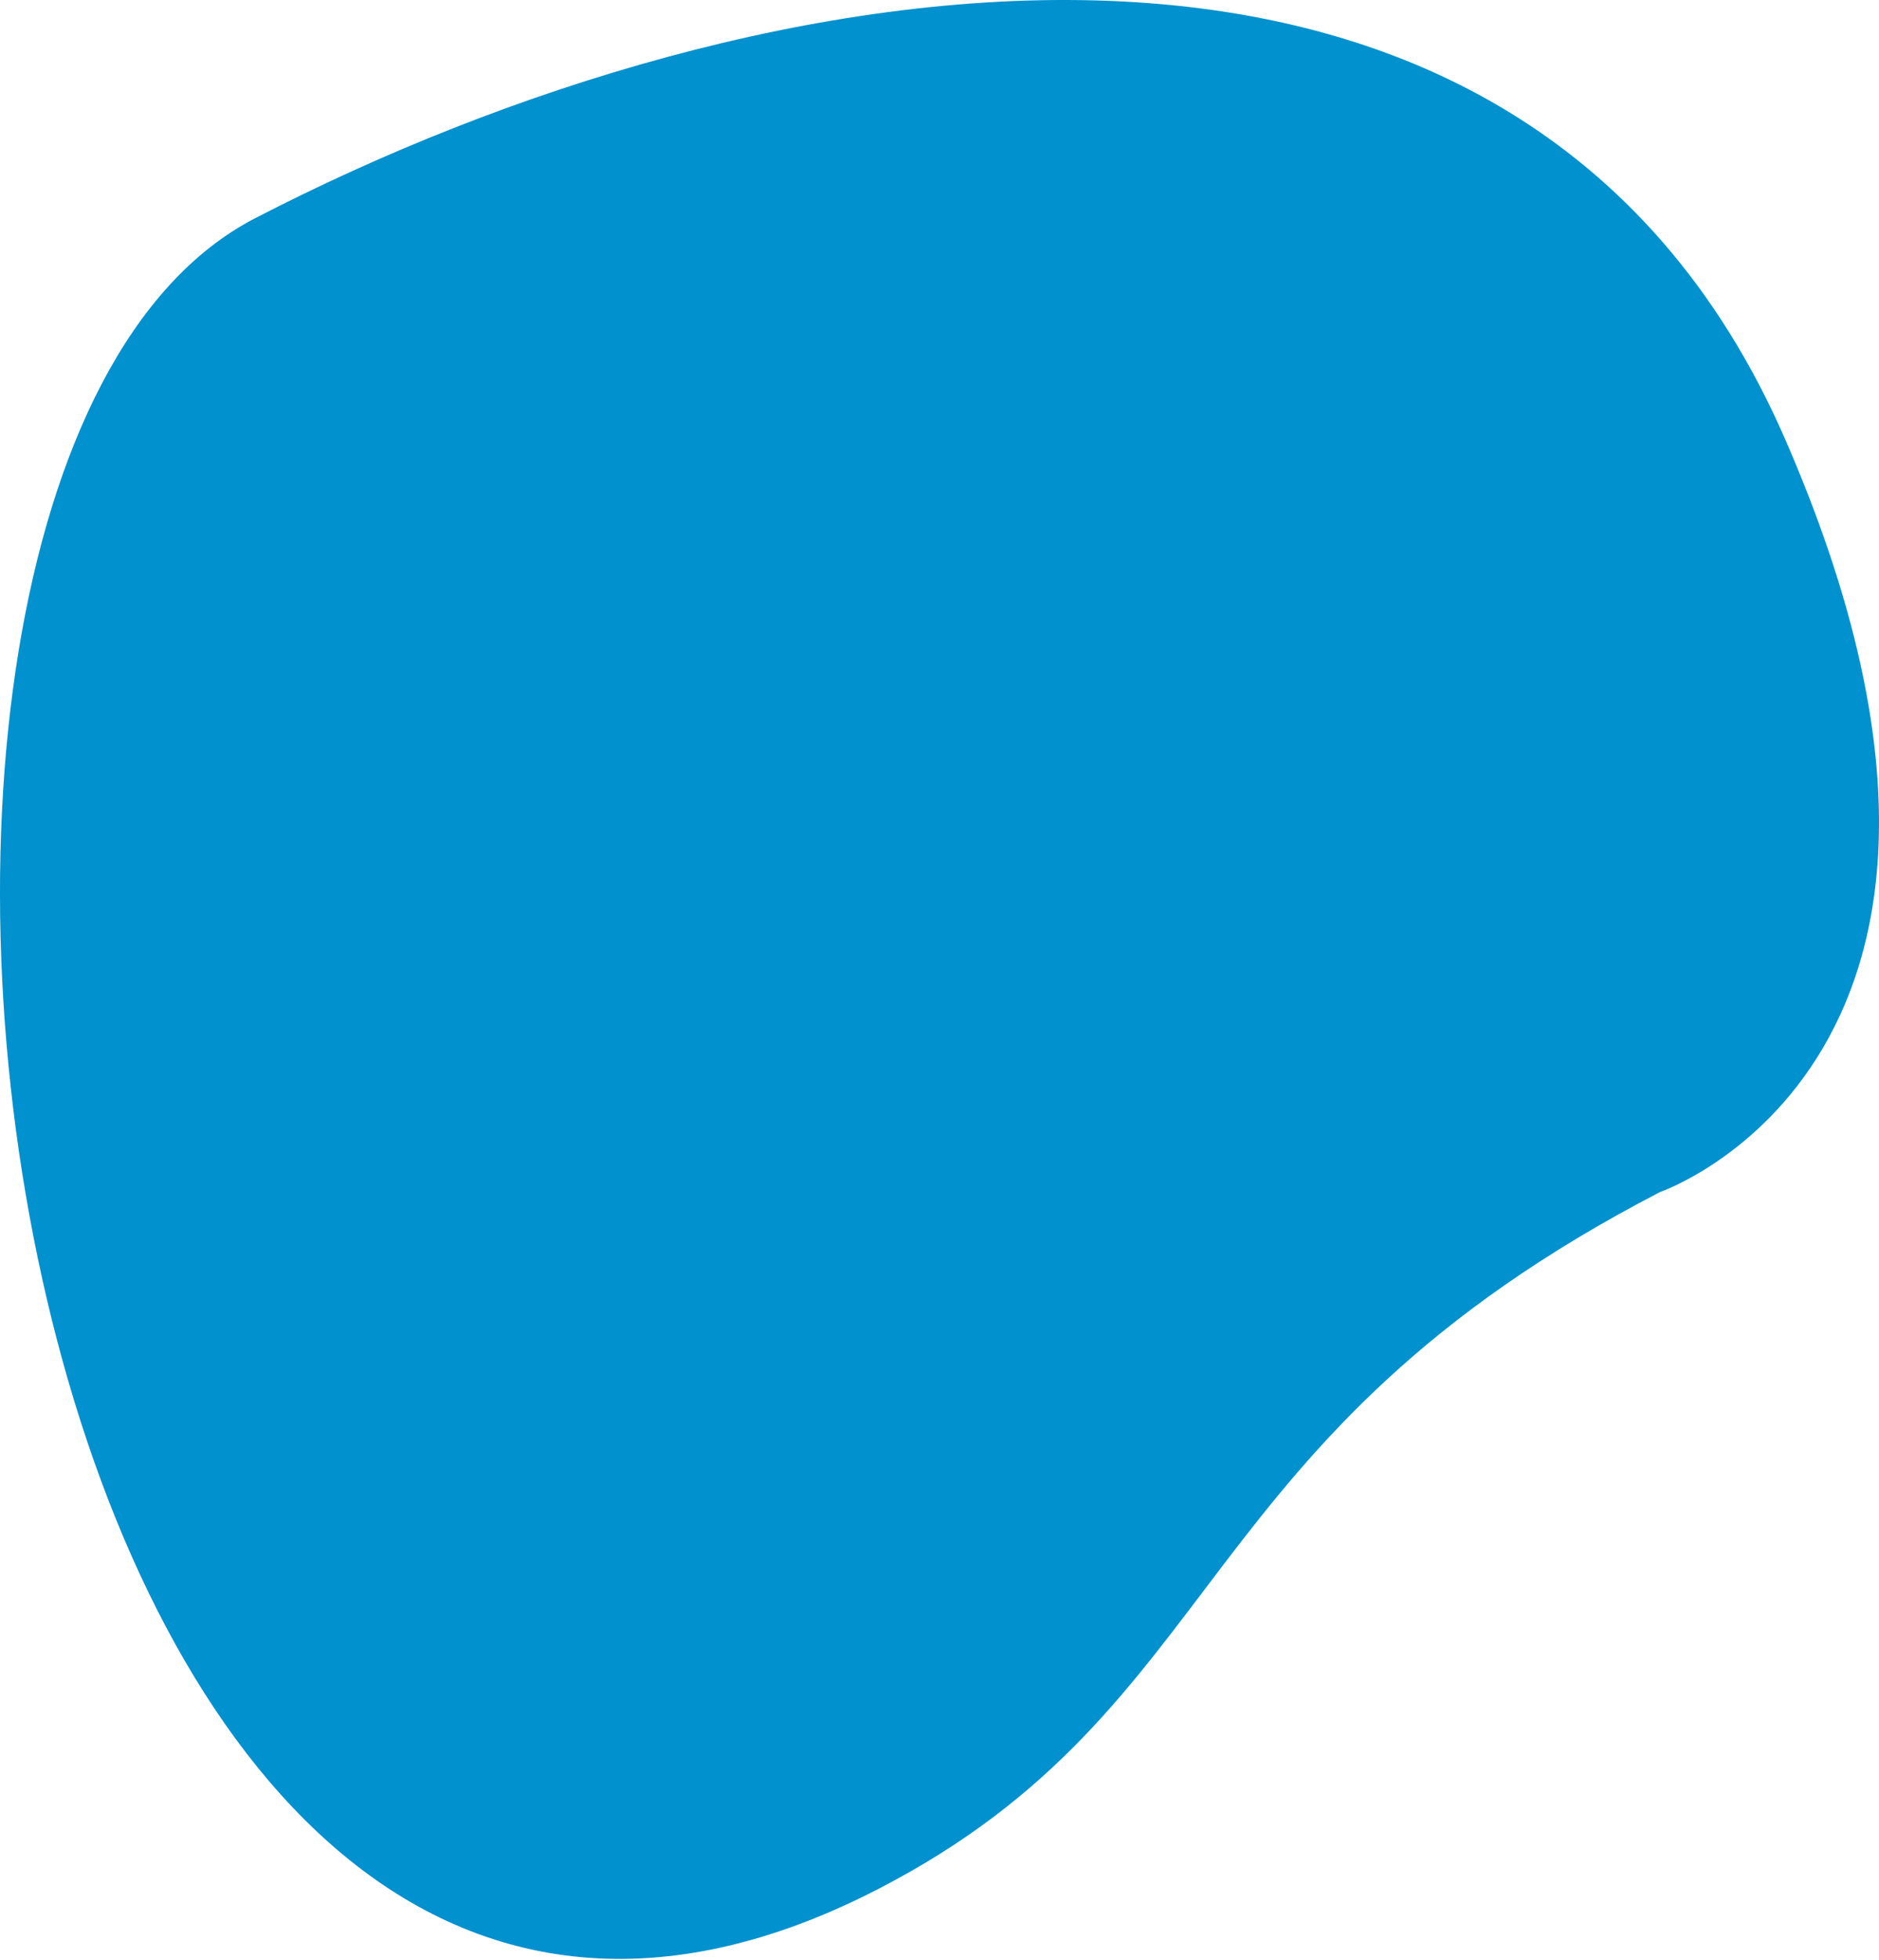 <?xml version="1.0" encoding="UTF-8"?> <svg xmlns="http://www.w3.org/2000/svg" width="1281" height="1336" viewBox="0 0 1281 1336" fill="none"> <path d="M1131.73 812.433C1131.73 812.433 1399.93 720.315 1217.33 300.049C1034.74 -120.217 515.038 -27.955 173.684 148.872C-167.671 325.7 4.434 1595.3 599.461 1287.06C839.345 1162.83 808.826 979.7 1131.73 812.433Z" fill="#0091CE"></path> </svg> 